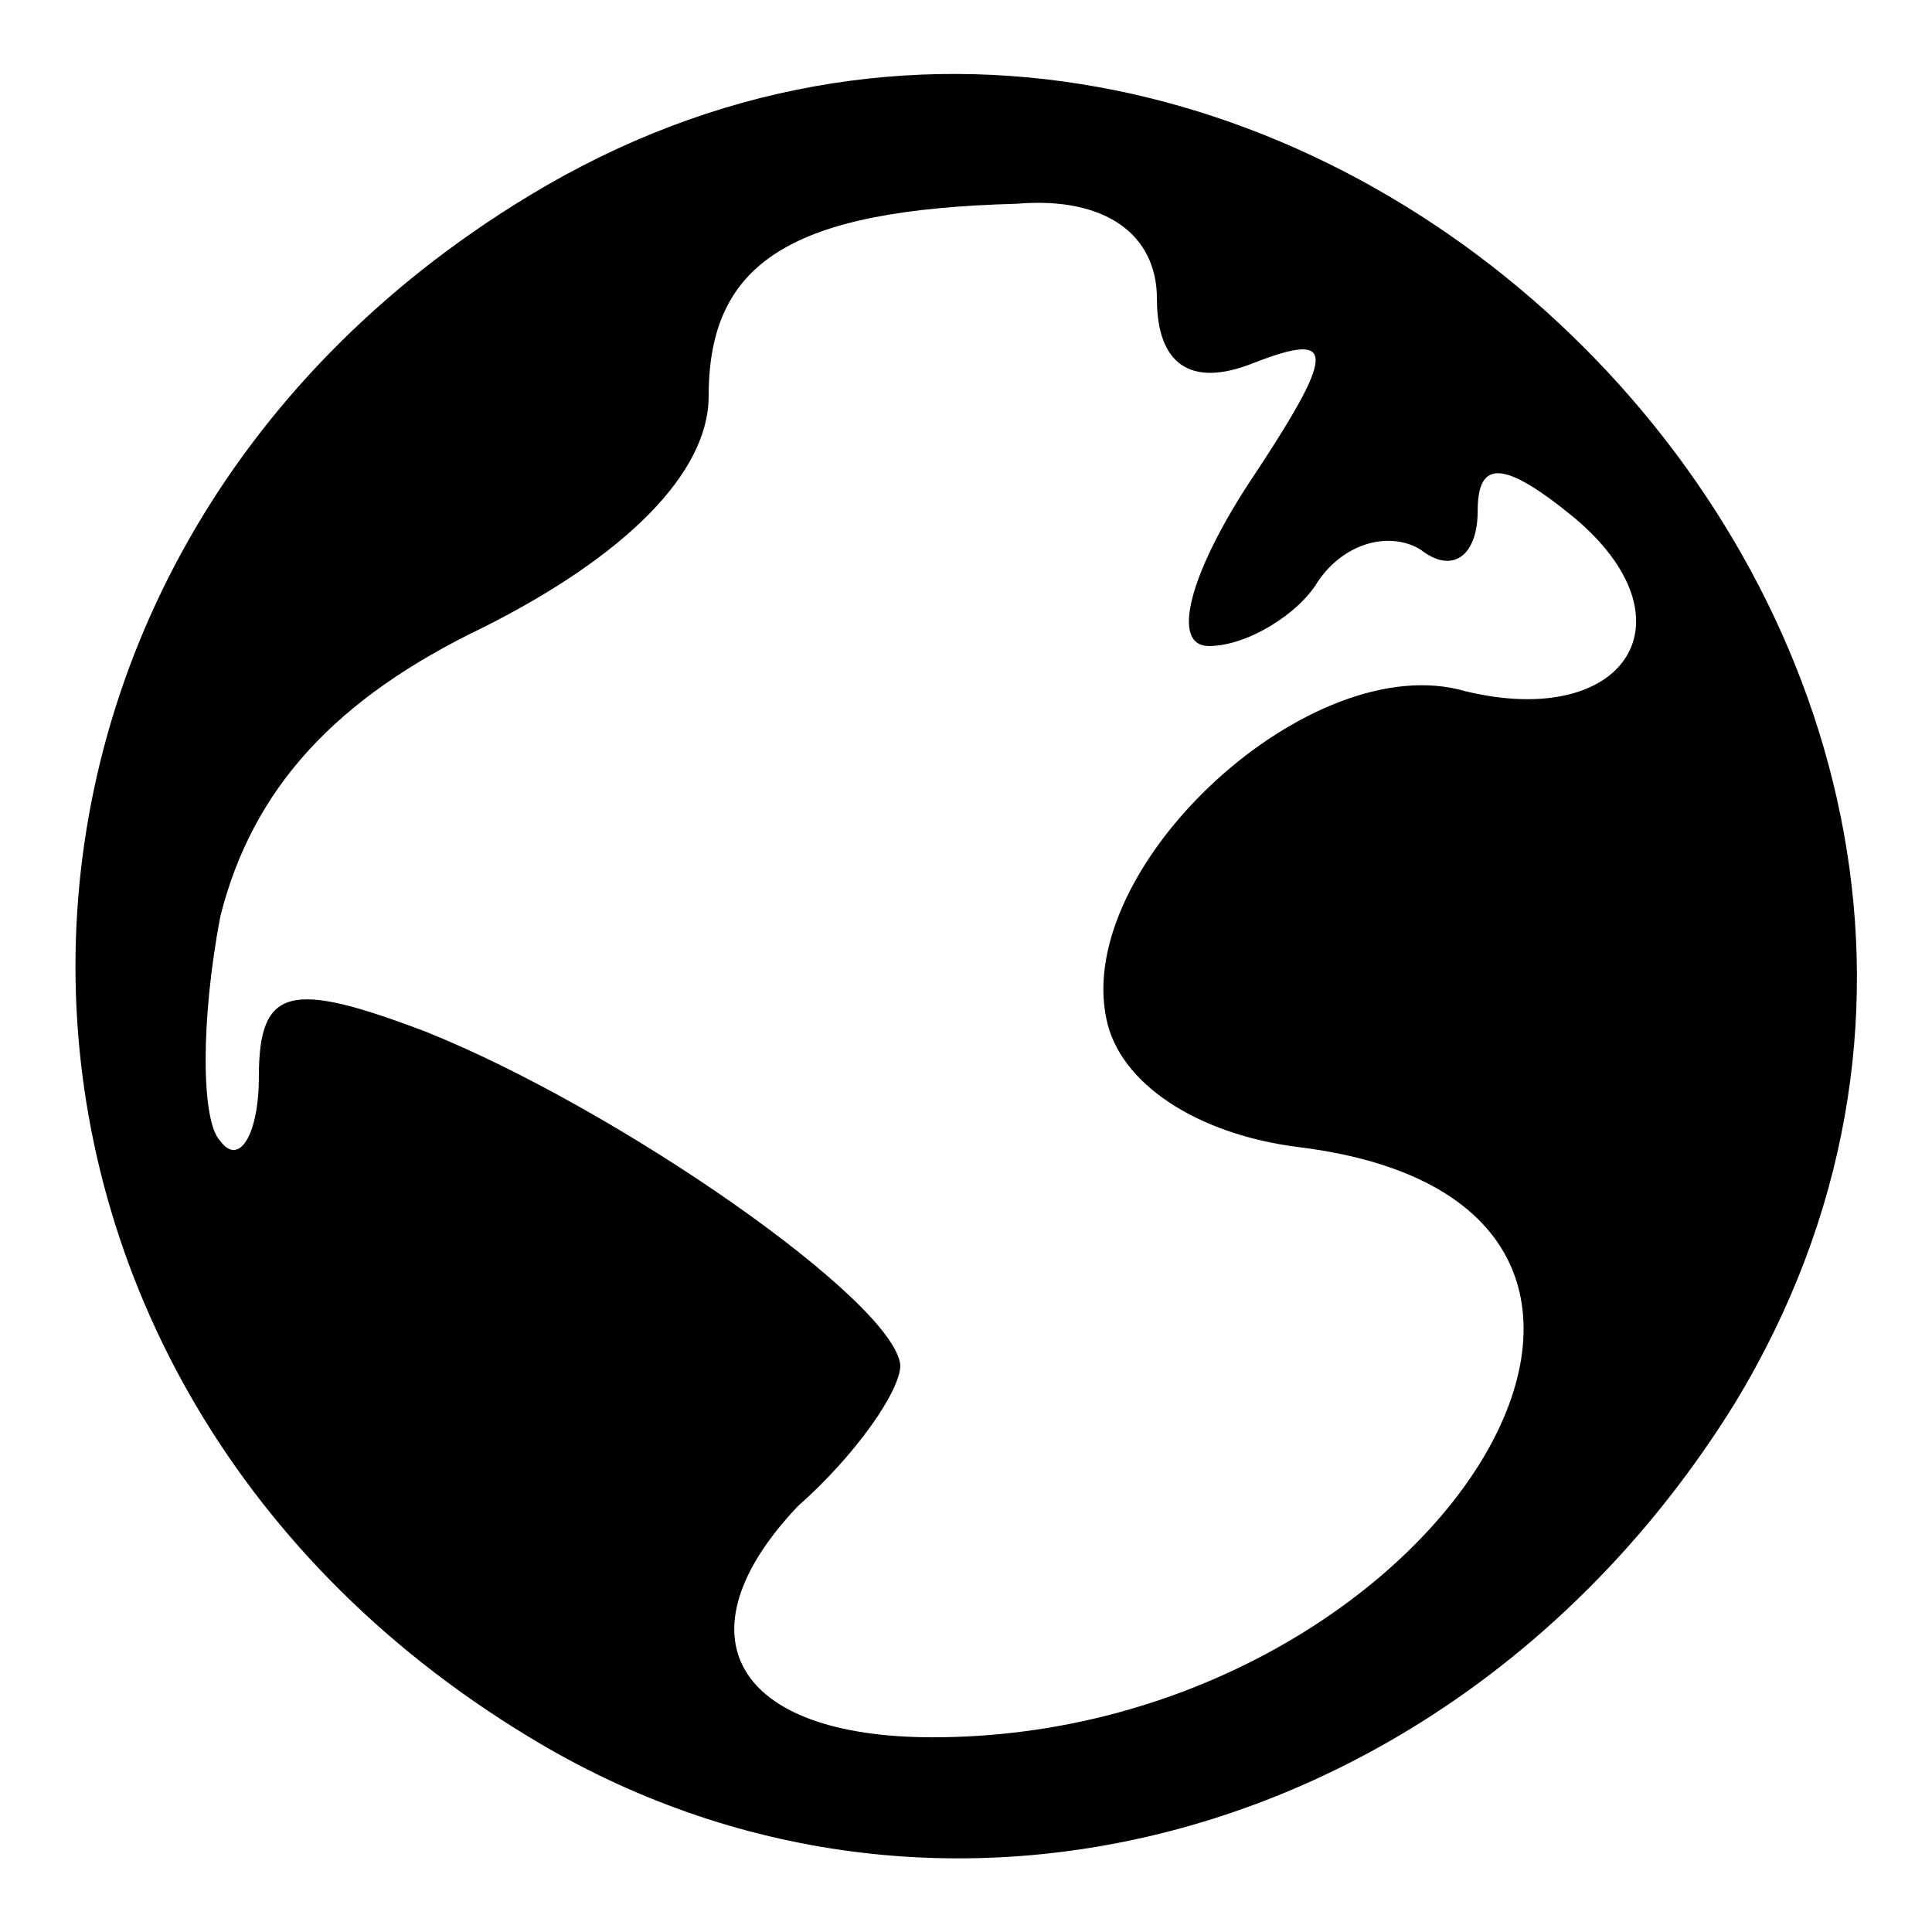 <?xml version="1.0" encoding="utf-8"?>
<!-- Svg Vector Icons : http://www.onlinewebfonts.com/icon -->
<!DOCTYPE svg PUBLIC "-//W3C//DTD SVG 1.1//EN" "http://www.w3.org/Graphics/SVG/1.1/DTD/svg11.dtd">
<svg version="1.1" xmlns="http://www.w3.org/2000/svg" xmlns:xlink="http://www.w3.org/1999/xlink" x="0px" y="0px" viewBox="0 0 256 256" enable-background="new 0 0 256 256" xml:space="preserve">
<g><g><g><path fill="#000000" d="M70,26C-10,74.5-10,181.6,70,230.1c54.4,33.2,124.1,13.6,159.9-44.2C290.2,86.4,169.4-34.4,70,26z M153.3,39.6c0,8.5,4.3,11.9,12.8,8.5c11.1-4.3,11.1-1.7-0.8,16.2c-7.7,11.9-10.2,21.3-5.1,21.3c5.1,0,11.9-4.3,14.4-8.5c3.4-5.1,9.4-6.8,13.6-4.3c4.3,3.4,7.6,0.8,7.6-5.1c0-6.8,3.4-6.8,12.8,0.9c16.2,13.6,6.8,28.1-14.4,23c-20.4-6-51.9,23-47.6,43.4c1.7,8.5,11.9,15.3,25.5,17c62.1,7.7,17.9,78.2-48.5,78.2c-26.4,0-34-13.6-17.9-30.6c7.7-6.8,13.6-15.3,13.6-18.7c-0.8-8.5-37.4-34-62.9-44.2c-17.9-6.8-22.1-6-22.1,6c0,7.6-2.6,11.9-5.1,8.5c-2.6-2.6-2.6-16.2,0-29.8c4.3-17,15.3-28.9,34.9-38.3c18.7-9.4,29.8-20.4,29.8-30.6c0-17.9,11.1-24.7,40.8-25.5C146.5,26,153.3,31.1,153.3,39.6z"/></g></g></g>
</svg>